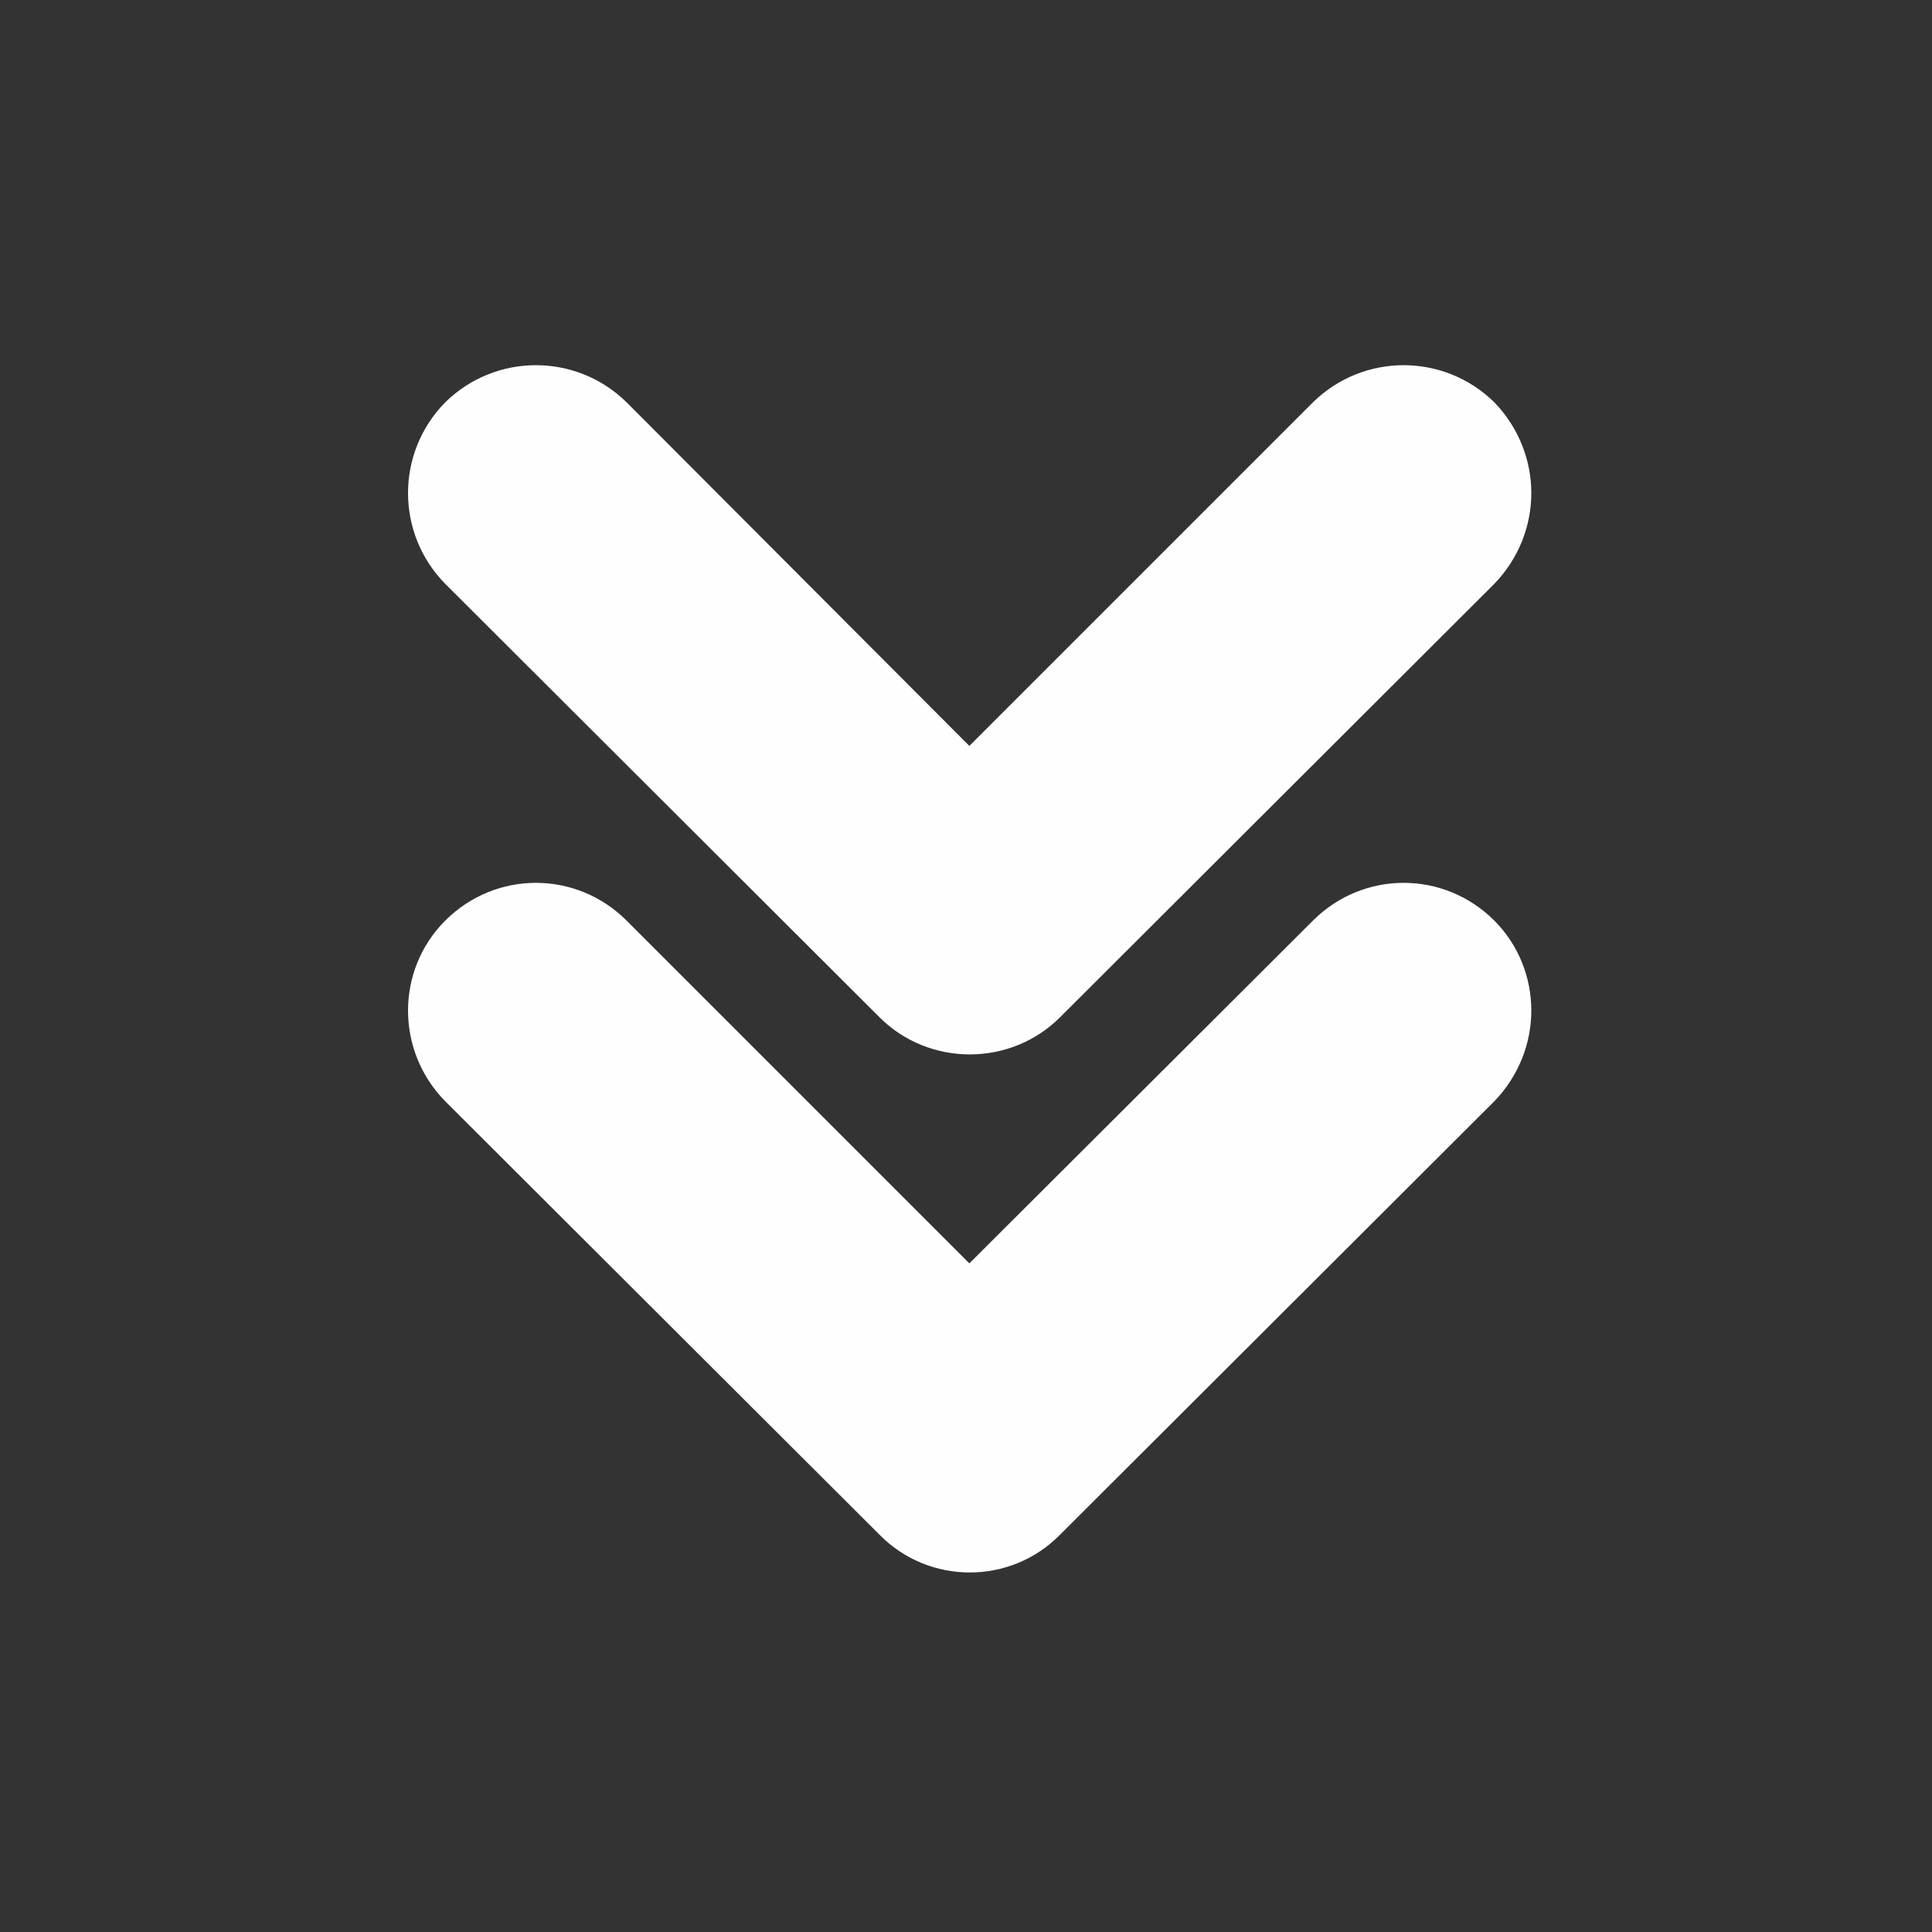 <?xml version="1.0" encoding="UTF-8"?>
<!DOCTYPE svg PUBLIC "-//W3C//DTD SVG 1.1//EN" "http://www.w3.org/Graphics/SVG/1.1/DTD/svg11.dtd">
<!-- Creator: CorelDRAW X7 -->
<svg xmlns="http://www.w3.org/2000/svg" xml:space="preserve" width="100mm" height="100mm" version="1.1" style="shape-rendering:geometricPrecision; text-rendering:geometricPrecision; image-rendering:optimizeQuality; fill-rule:evenodd; clip-rule:evenodd"
     viewBox="5050 4700 2300 2300"
 xmlns:xlink="http://www.w3.org/1999/xlink">
 <rect x="5050" y="4700" width="2300" height="2300" fill="#333333" stroke="none"/>
 <defs>
  <style type="text/css">
   <![CDATA[
    .fil0 {fill:#FEFEFE;fill-rule:nonzero}
   ]]>
  </style>
 </defs>
 <g id="Vrstva_x0020_1">
  <g id="_450178992">
   <g>
    <path class="fil0" d="M6097 5911l-517 -516c-59,-60 -59,-156 0,-216 60,-59 156,-59 216,0l408 409 409 -409c60,-59 156,-59 216,0 29,30 44,69 44,108 0,39 -15,78 -44,108l-517 516c-59,59 -156,59 -215,0z"/>
   </g>
   <g>
    <path class="fil0" d="M6097 6527l-517 -516c-59,-60 -59,-156 0,-215 60,-60 156,-60 216,0l408 408 409 -408c60,-60 156,-60 216,0 29,29 44,68 44,107 0,39 -15,78 -44,108l-517 516c-59,60 -156,60 -215,0z"/>
   </g>
  </g>
 </g>
</svg>
